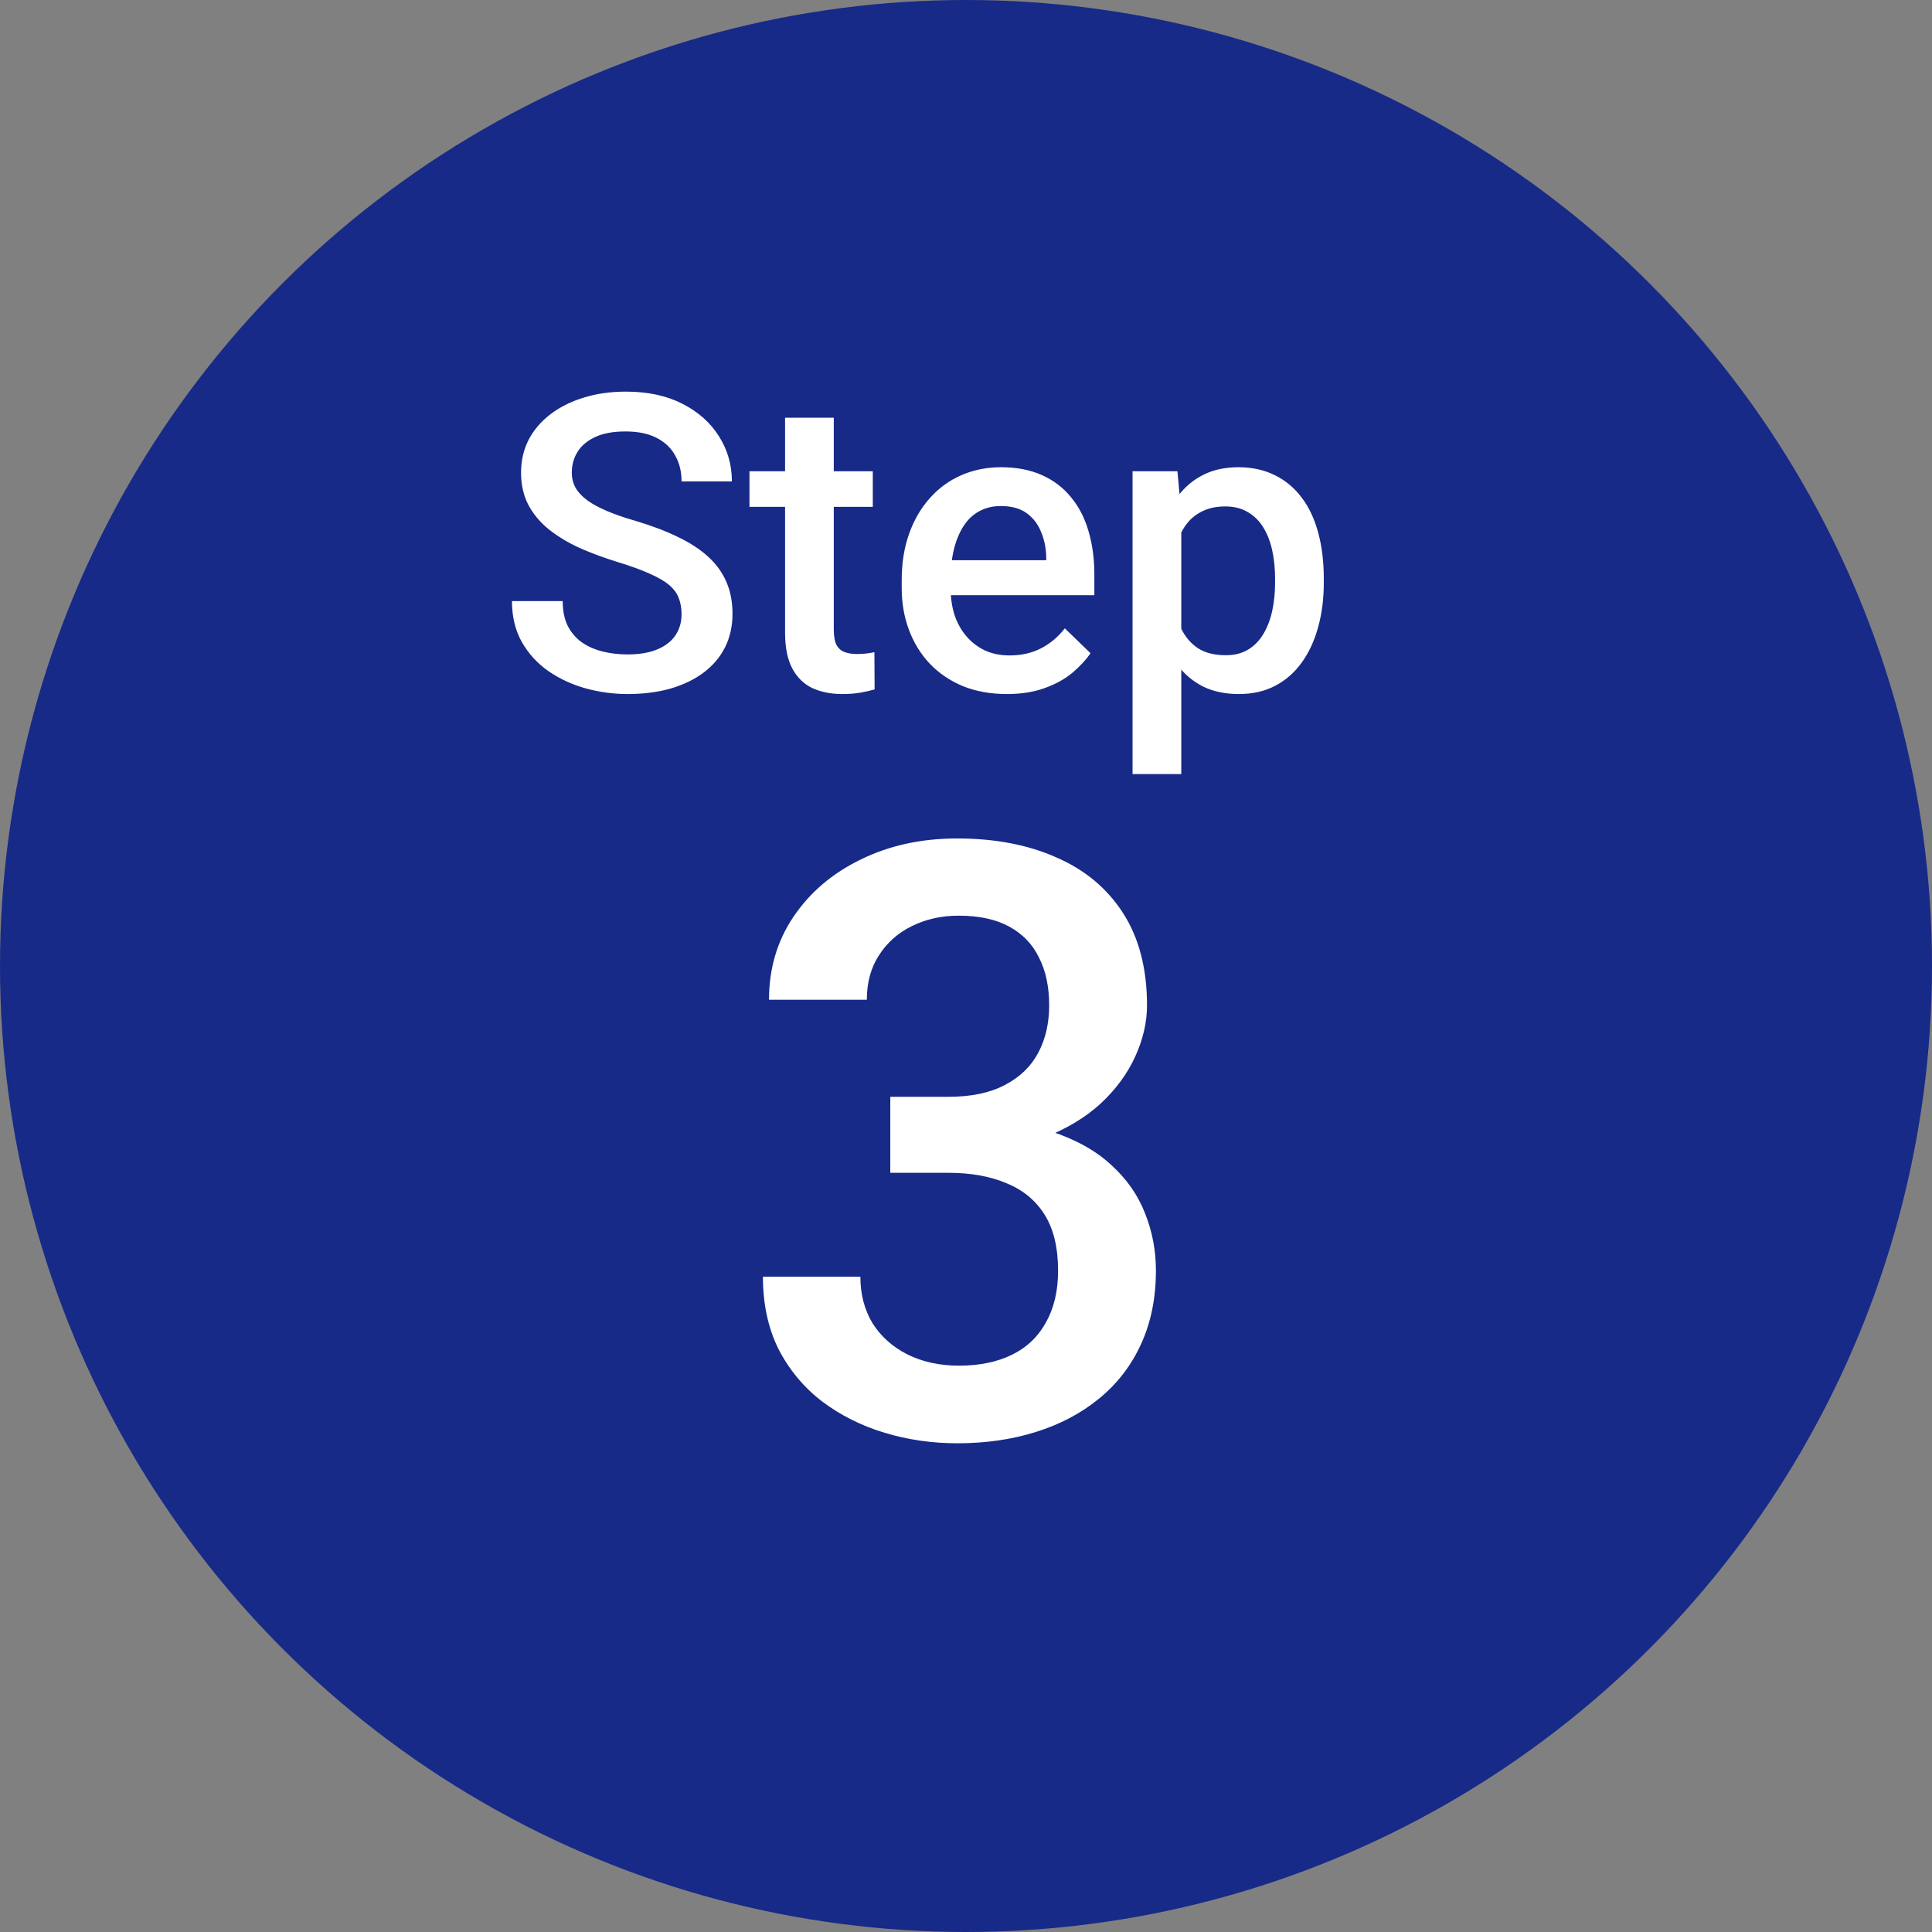 <svg width="140" height="140" viewBox="0 0 140 140" fill="none" xmlns="http://www.w3.org/2000/svg">
<rect x="0" y="0" width="140" height="140" fill="#808080" stroke="none"/>
<circle cx="70" cy="70" r="70" fill="#172A88"/>
<path d="M49.389 44.507C49.389 44.067 49.32 43.677 49.184 43.335C49.057 42.993 48.827 42.681 48.495 42.398C48.163 42.114 47.694 41.841 47.089 41.577C46.493 41.304 45.731 41.025 44.804 40.742C43.788 40.43 42.851 40.083 41.991 39.702C41.142 39.312 40.399 38.862 39.765 38.355C39.13 37.837 38.637 37.246 38.285 36.582C37.934 35.908 37.758 35.132 37.758 34.253C37.758 33.384 37.938 32.593 38.3 31.88C38.671 31.167 39.193 30.552 39.867 30.034C40.551 29.507 41.356 29.102 42.284 28.818C43.212 28.525 44.237 28.379 45.36 28.379C46.942 28.379 48.305 28.672 49.447 29.258C50.6 29.844 51.483 30.63 52.099 31.616C52.724 32.602 53.036 33.691 53.036 34.883H49.389C49.389 34.18 49.237 33.56 48.935 33.023C48.642 32.476 48.192 32.046 47.587 31.733C46.991 31.421 46.234 31.265 45.316 31.265C44.447 31.265 43.725 31.396 43.148 31.66C42.572 31.924 42.143 32.28 41.859 32.73C41.576 33.179 41.435 33.687 41.435 34.253C41.435 34.653 41.527 35.02 41.713 35.352C41.898 35.674 42.182 35.977 42.562 36.26C42.943 36.533 43.422 36.792 43.998 37.036C44.574 37.28 45.253 37.515 46.034 37.739C47.216 38.091 48.246 38.481 49.125 38.911C50.004 39.331 50.736 39.81 51.322 40.347C51.908 40.884 52.348 41.494 52.641 42.178C52.934 42.852 53.08 43.618 53.08 44.477C53.08 45.376 52.899 46.187 52.538 46.909C52.177 47.622 51.659 48.232 50.985 48.74C50.321 49.238 49.52 49.624 48.583 49.898C47.655 50.161 46.62 50.293 45.477 50.293C44.452 50.293 43.441 50.156 42.445 49.883C41.459 49.609 40.56 49.194 39.75 48.638C38.94 48.071 38.295 47.368 37.816 46.528C37.338 45.679 37.099 44.688 37.099 43.555H40.775C40.775 44.248 40.893 44.839 41.127 45.327C41.371 45.815 41.708 46.216 42.138 46.528C42.567 46.831 43.065 47.056 43.632 47.202C44.208 47.349 44.823 47.422 45.477 47.422C46.337 47.422 47.055 47.3 47.631 47.056C48.217 46.812 48.656 46.47 48.949 46.03C49.242 45.591 49.389 45.083 49.389 44.507ZM63.246 34.15V36.728H54.31V34.15H63.246ZM56.889 30.269H60.419V45.62C60.419 46.108 60.487 46.484 60.624 46.748C60.77 47.002 60.971 47.173 61.225 47.261C61.478 47.349 61.776 47.393 62.118 47.393C62.362 47.393 62.597 47.378 62.821 47.349C63.046 47.319 63.227 47.29 63.363 47.261L63.378 49.956C63.085 50.044 62.743 50.122 62.352 50.19C61.972 50.259 61.532 50.293 61.034 50.293C60.224 50.293 59.506 50.151 58.881 49.868C58.256 49.575 57.768 49.102 57.416 48.447C57.065 47.793 56.889 46.924 56.889 45.84V30.269ZM72.958 50.293C71.786 50.293 70.727 50.102 69.779 49.722C68.842 49.331 68.041 48.789 67.377 48.096C66.723 47.402 66.22 46.587 65.868 45.649C65.517 44.712 65.341 43.701 65.341 42.617V42.031C65.341 40.791 65.522 39.668 65.883 38.662C66.244 37.656 66.747 36.797 67.392 36.084C68.036 35.361 68.798 34.81 69.677 34.429C70.556 34.048 71.508 33.857 72.533 33.857C73.666 33.857 74.657 34.048 75.507 34.429C76.356 34.81 77.06 35.347 77.616 36.04C78.183 36.724 78.603 37.539 78.876 38.486C79.159 39.434 79.301 40.478 79.301 41.621V43.13H67.055V40.596H75.814V40.317C75.795 39.683 75.668 39.087 75.434 38.53C75.209 37.974 74.862 37.524 74.394 37.183C73.925 36.841 73.3 36.67 72.519 36.67C71.933 36.67 71.41 36.797 70.951 37.051C70.502 37.295 70.126 37.651 69.823 38.12C69.52 38.589 69.286 39.155 69.12 39.819C68.964 40.474 68.886 41.211 68.886 42.031V42.617C68.886 43.31 68.978 43.955 69.164 44.551C69.359 45.137 69.643 45.649 70.014 46.089C70.385 46.528 70.834 46.875 71.361 47.129C71.889 47.373 72.489 47.495 73.163 47.495C74.013 47.495 74.769 47.324 75.434 46.982C76.098 46.641 76.674 46.157 77.162 45.532L79.022 47.334C78.681 47.832 78.236 48.31 77.689 48.77C77.143 49.219 76.474 49.585 75.683 49.868C74.901 50.151 73.993 50.293 72.958 50.293ZM85.6 37.197V56.094H82.069V34.15H85.321L85.6 37.197ZM95.927 41.929V42.236C95.927 43.389 95.79 44.458 95.517 45.444C95.253 46.421 94.857 47.275 94.33 48.008C93.812 48.73 93.173 49.292 92.411 49.692C91.649 50.093 90.77 50.293 89.774 50.293C88.788 50.293 87.924 50.112 87.182 49.751C86.449 49.38 85.829 48.857 85.321 48.184C84.814 47.51 84.403 46.719 84.091 45.81C83.788 44.893 83.573 43.887 83.446 42.793V41.606C83.573 40.444 83.788 39.39 84.091 38.442C84.403 37.495 84.814 36.68 85.321 35.996C85.829 35.312 86.449 34.785 87.182 34.414C87.914 34.043 88.769 33.857 89.745 33.857C90.741 33.857 91.625 34.053 92.397 34.443C93.168 34.824 93.817 35.371 94.345 36.084C94.872 36.787 95.268 37.637 95.531 38.633C95.795 39.619 95.927 40.718 95.927 41.929ZM92.397 42.236V41.929C92.397 41.196 92.328 40.518 92.191 39.893C92.055 39.258 91.84 38.701 91.547 38.223C91.254 37.744 90.878 37.373 90.419 37.109C89.97 36.836 89.428 36.699 88.793 36.699C88.168 36.699 87.631 36.807 87.182 37.022C86.732 37.227 86.356 37.515 86.054 37.886C85.751 38.257 85.517 38.691 85.351 39.19C85.185 39.678 85.067 40.21 84.999 40.786V43.628C85.116 44.331 85.316 44.976 85.6 45.562C85.883 46.148 86.283 46.616 86.801 46.968C87.328 47.31 88.002 47.48 88.822 47.48C89.457 47.48 89.999 47.344 90.448 47.07C90.897 46.797 91.264 46.421 91.547 45.942C91.84 45.454 92.055 44.893 92.191 44.258C92.328 43.623 92.397 42.949 92.397 42.236Z" fill="white"/>
<path d="M64.514 79.478H68.732C70.373 79.478 71.731 79.195 72.805 78.629C73.898 78.062 74.709 77.281 75.236 76.285C75.764 75.289 76.027 74.147 76.027 72.857C76.027 71.51 75.783 70.357 75.295 69.4C74.826 68.424 74.103 67.672 73.127 67.144C72.17 66.617 70.949 66.353 69.465 66.353C68.215 66.353 67.082 66.607 66.066 67.115C65.07 67.603 64.279 68.307 63.693 69.225C63.107 70.123 62.815 71.197 62.815 72.447H55.725C55.725 70.182 56.32 68.17 57.512 66.412C58.703 64.654 60.324 63.277 62.375 62.281C64.445 61.266 66.769 60.758 69.348 60.758C72.102 60.758 74.504 61.217 76.555 62.135C78.625 63.033 80.236 64.381 81.389 66.178C82.541 67.975 83.117 70.201 83.117 72.857C83.117 74.068 82.834 75.299 82.268 76.549C81.701 77.799 80.861 78.941 79.748 79.977C78.635 80.992 77.248 81.822 75.588 82.467C73.928 83.092 72.004 83.404 69.816 83.404H64.514V79.478ZM64.514 84.986V81.119H69.816C72.316 81.119 74.445 81.412 76.203 81.998C77.981 82.584 79.426 83.394 80.539 84.43C81.652 85.445 82.463 86.607 82.971 87.916C83.498 89.225 83.762 90.611 83.762 92.076C83.762 94.068 83.4 95.846 82.678 97.408C81.975 98.951 80.969 100.26 79.66 101.334C78.352 102.408 76.818 103.219 75.061 103.766C73.322 104.312 71.428 104.586 69.377 104.586C67.541 104.586 65.783 104.332 64.103 103.824C62.424 103.316 60.92 102.564 59.592 101.568C58.264 100.553 57.209 99.293 56.428 97.789C55.666 96.266 55.285 94.508 55.285 92.516H62.346C62.346 93.785 62.639 94.908 63.225 95.885C63.83 96.842 64.67 97.594 65.744 98.141C66.838 98.688 68.088 98.961 69.494 98.961C70.978 98.961 72.258 98.697 73.332 98.17C74.406 97.643 75.227 96.861 75.793 95.826C76.379 94.791 76.672 93.541 76.672 92.076C76.672 90.416 76.35 89.068 75.705 88.033C75.061 86.998 74.143 86.236 72.951 85.748C71.76 85.24 70.353 84.986 68.732 84.986H64.514Z" fill="white"/>
</svg>
